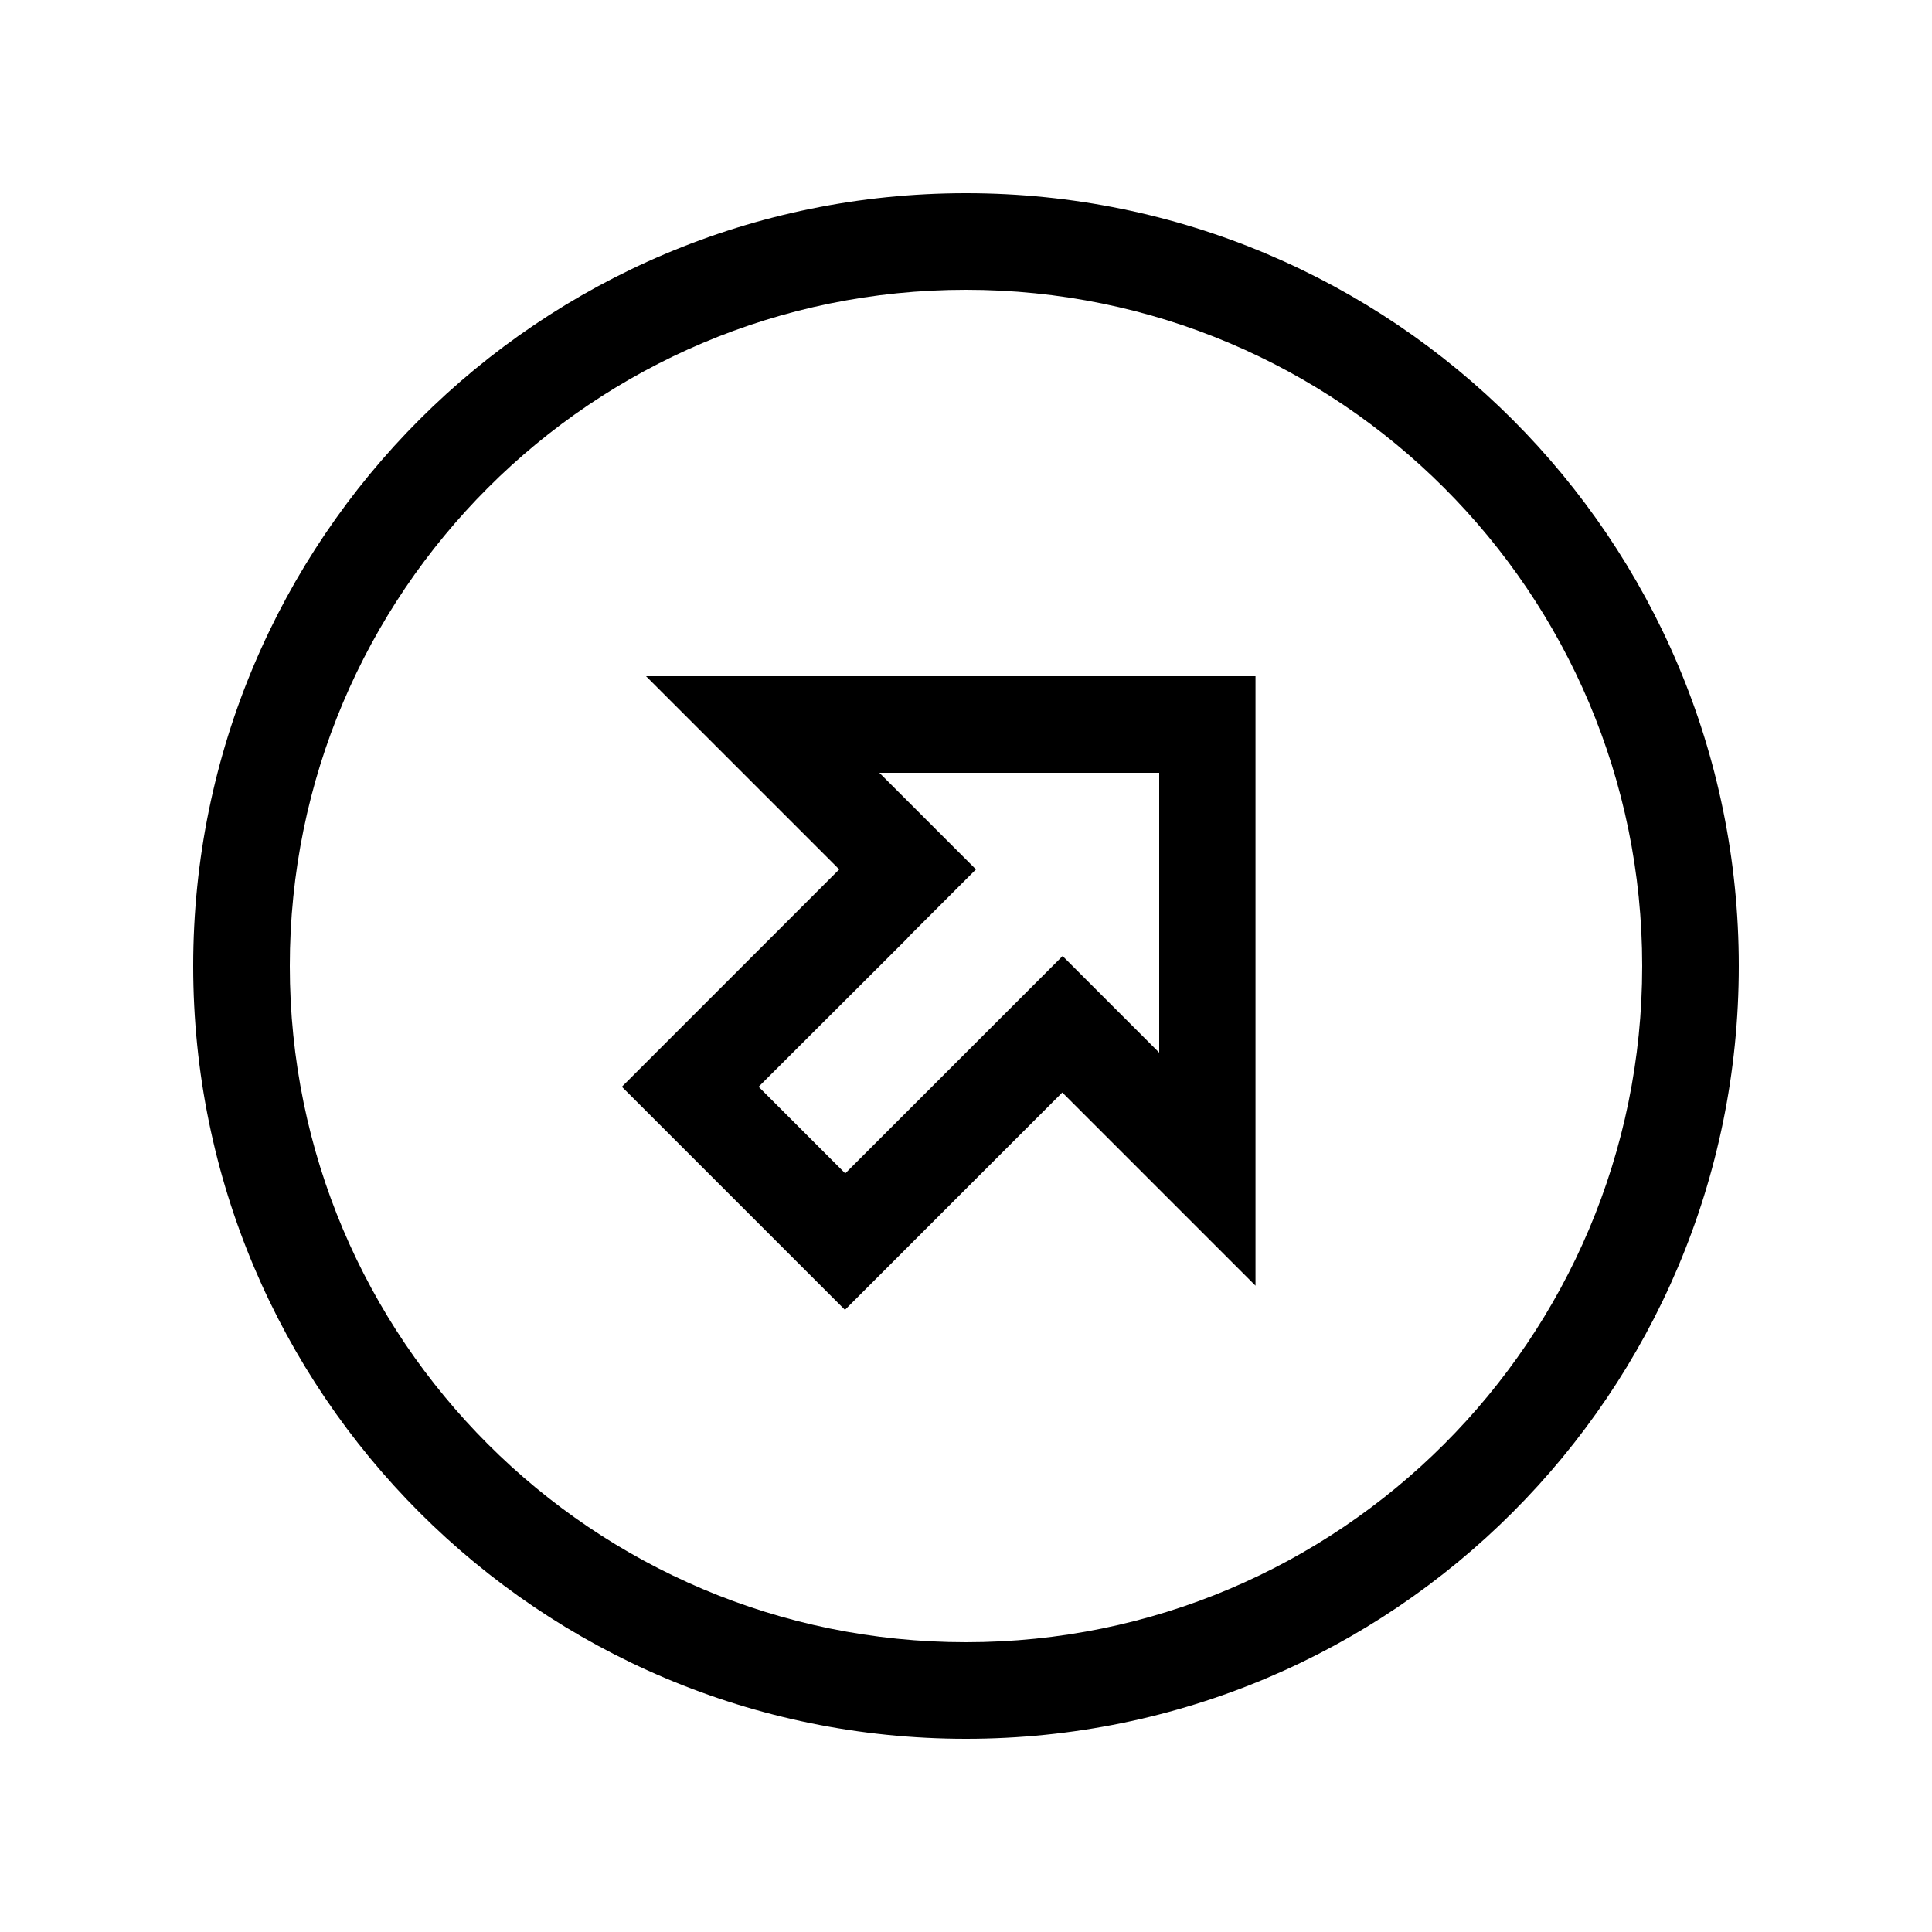 <svg xmlns="http://www.w3.org/2000/svg" viewBox="0 0 640 640"><!--! Font Awesome Pro 7.1.0 by @fontawesome - https://fontawesome.com License - https://fontawesome.com/license (Commercial License) Copyright 2025 Fonticons, Inc. --><path fill="currentColor" d="M320 544C443.7 544 544 443.7 544 320C544 196.3 443.7 96 320 96C196.3 96 96 196.3 96 320C96 443.7 196.3 544 320 544zM320 64C461.4 64 576 178.6 576 320C576 461.4 461.4 576 320 576C178.6 576 64 461.4 64 320C64 178.6 178.6 64 320 64zM255 265L214 224L415.9 224L415.9 425.9C390.7 400.7 377.1 387.1 374.9 384.9L374.5 384.5L351.9 361.9C337.5 376.3 321 392.8 302.5 411.3C300.6 413.2 293.1 420.7 279.9 433.9C254.5 408.5 254.4 408.4 228.6 382.6C226.7 380.7 219.2 373.2 206 360C239.3 326.7 269.4 296.6 278 288L255.4 265.4L255 265zM300.7 310.7L251.3 360L280 388.7C317.4 351.3 341.4 327.3 352 316.7C369.3 334 380 344.7 384 348.7L384 256L291.3 256C295.3 260 306 270.7 323.3 288L300.7 310.6z"/></svg>